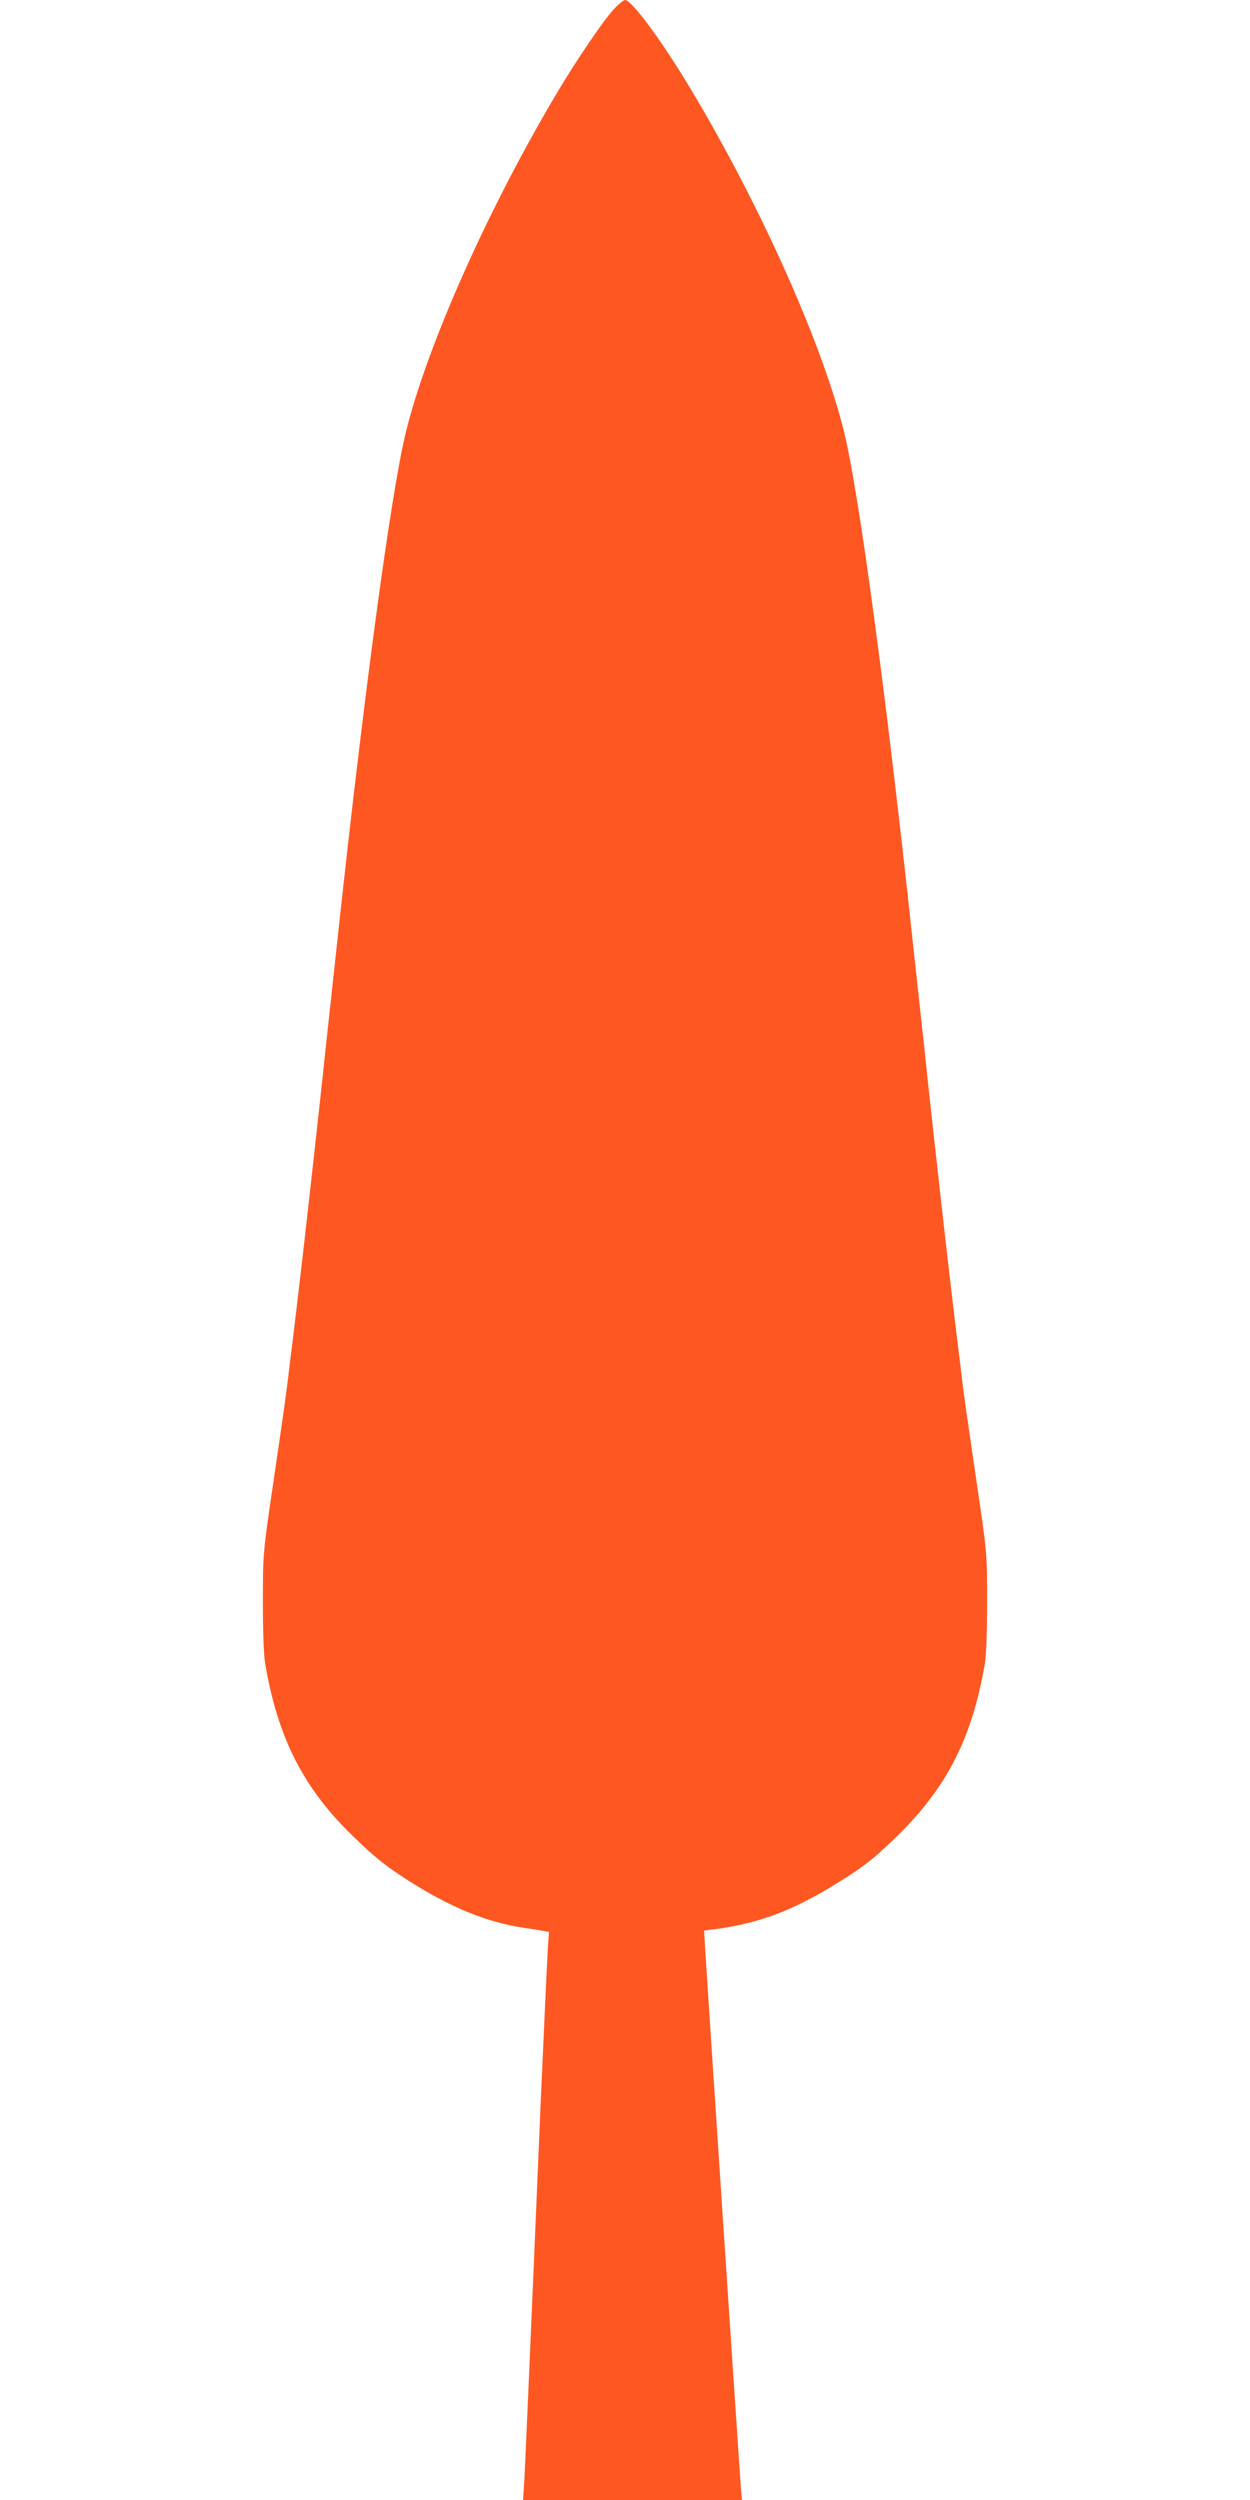 <?xml version="1.0" standalone="no"?>
<!DOCTYPE svg PUBLIC "-//W3C//DTD SVG 20010904//EN"
 "http://www.w3.org/TR/2001/REC-SVG-20010904/DTD/svg10.dtd">
<svg version="1.0" xmlns="http://www.w3.org/2000/svg"
 width="640pt" height="1280pt" viewBox="0 0 640 1280"
 preserveAspectRatio="xMidYMid meet">
<g transform="translate(0,1280) scale(0.1,-0.1)"
fill="#ff5722" stroke="none">
<path d="M3143 12753 c-51 -54 -190 -259 -285 -418 -360 -603 -674 -1310 -782
-1756 -76 -318 -212 -1327 -346 -2569 -22 -206 -45 -413 -50 -460 -5 -47 -19
-173 -30 -280 -36 -335 -100 -906 -126 -1120 -13 -113 -31 -261 -40 -330 -18
-155 -22 -184 -86 -620 -52 -352 -52 -357 -52 -600 0 -153 4 -273 12 -320 65
-379 195 -635 449 -881 110 -107 165 -151 275 -222 220 -141 406 -218 597
-247 36 -5 81 -12 99 -16 l33 -5 -6 -82 c-3 -45 -19 -395 -36 -777 -64 -1507
-79 -1839 -84 -1942 l-7 -108 560 0 561 0 -5 53 c-4 47 -180 2695 -186 2812
l-3 50 80 11 c205 30 370 92 573 215 150 91 205 132 326 249 261 252 392 506
458 890 8 47 12 167 12 320 0 243 0 248 -52 600 -64 436 -68 465 -86 620 -9
69 -27 217 -40 330 -26 214 -90 785 -126 1120 -11 107 -25 233 -30 280 -5 47
-28 254 -50 460 -134 1242 -270 2251 -346 2569 -108 446 -422 1153 -782 1756
-149 250 -307 465 -342 465 -7 0 -33 -21 -57 -47z"/>
</g>
</svg>
